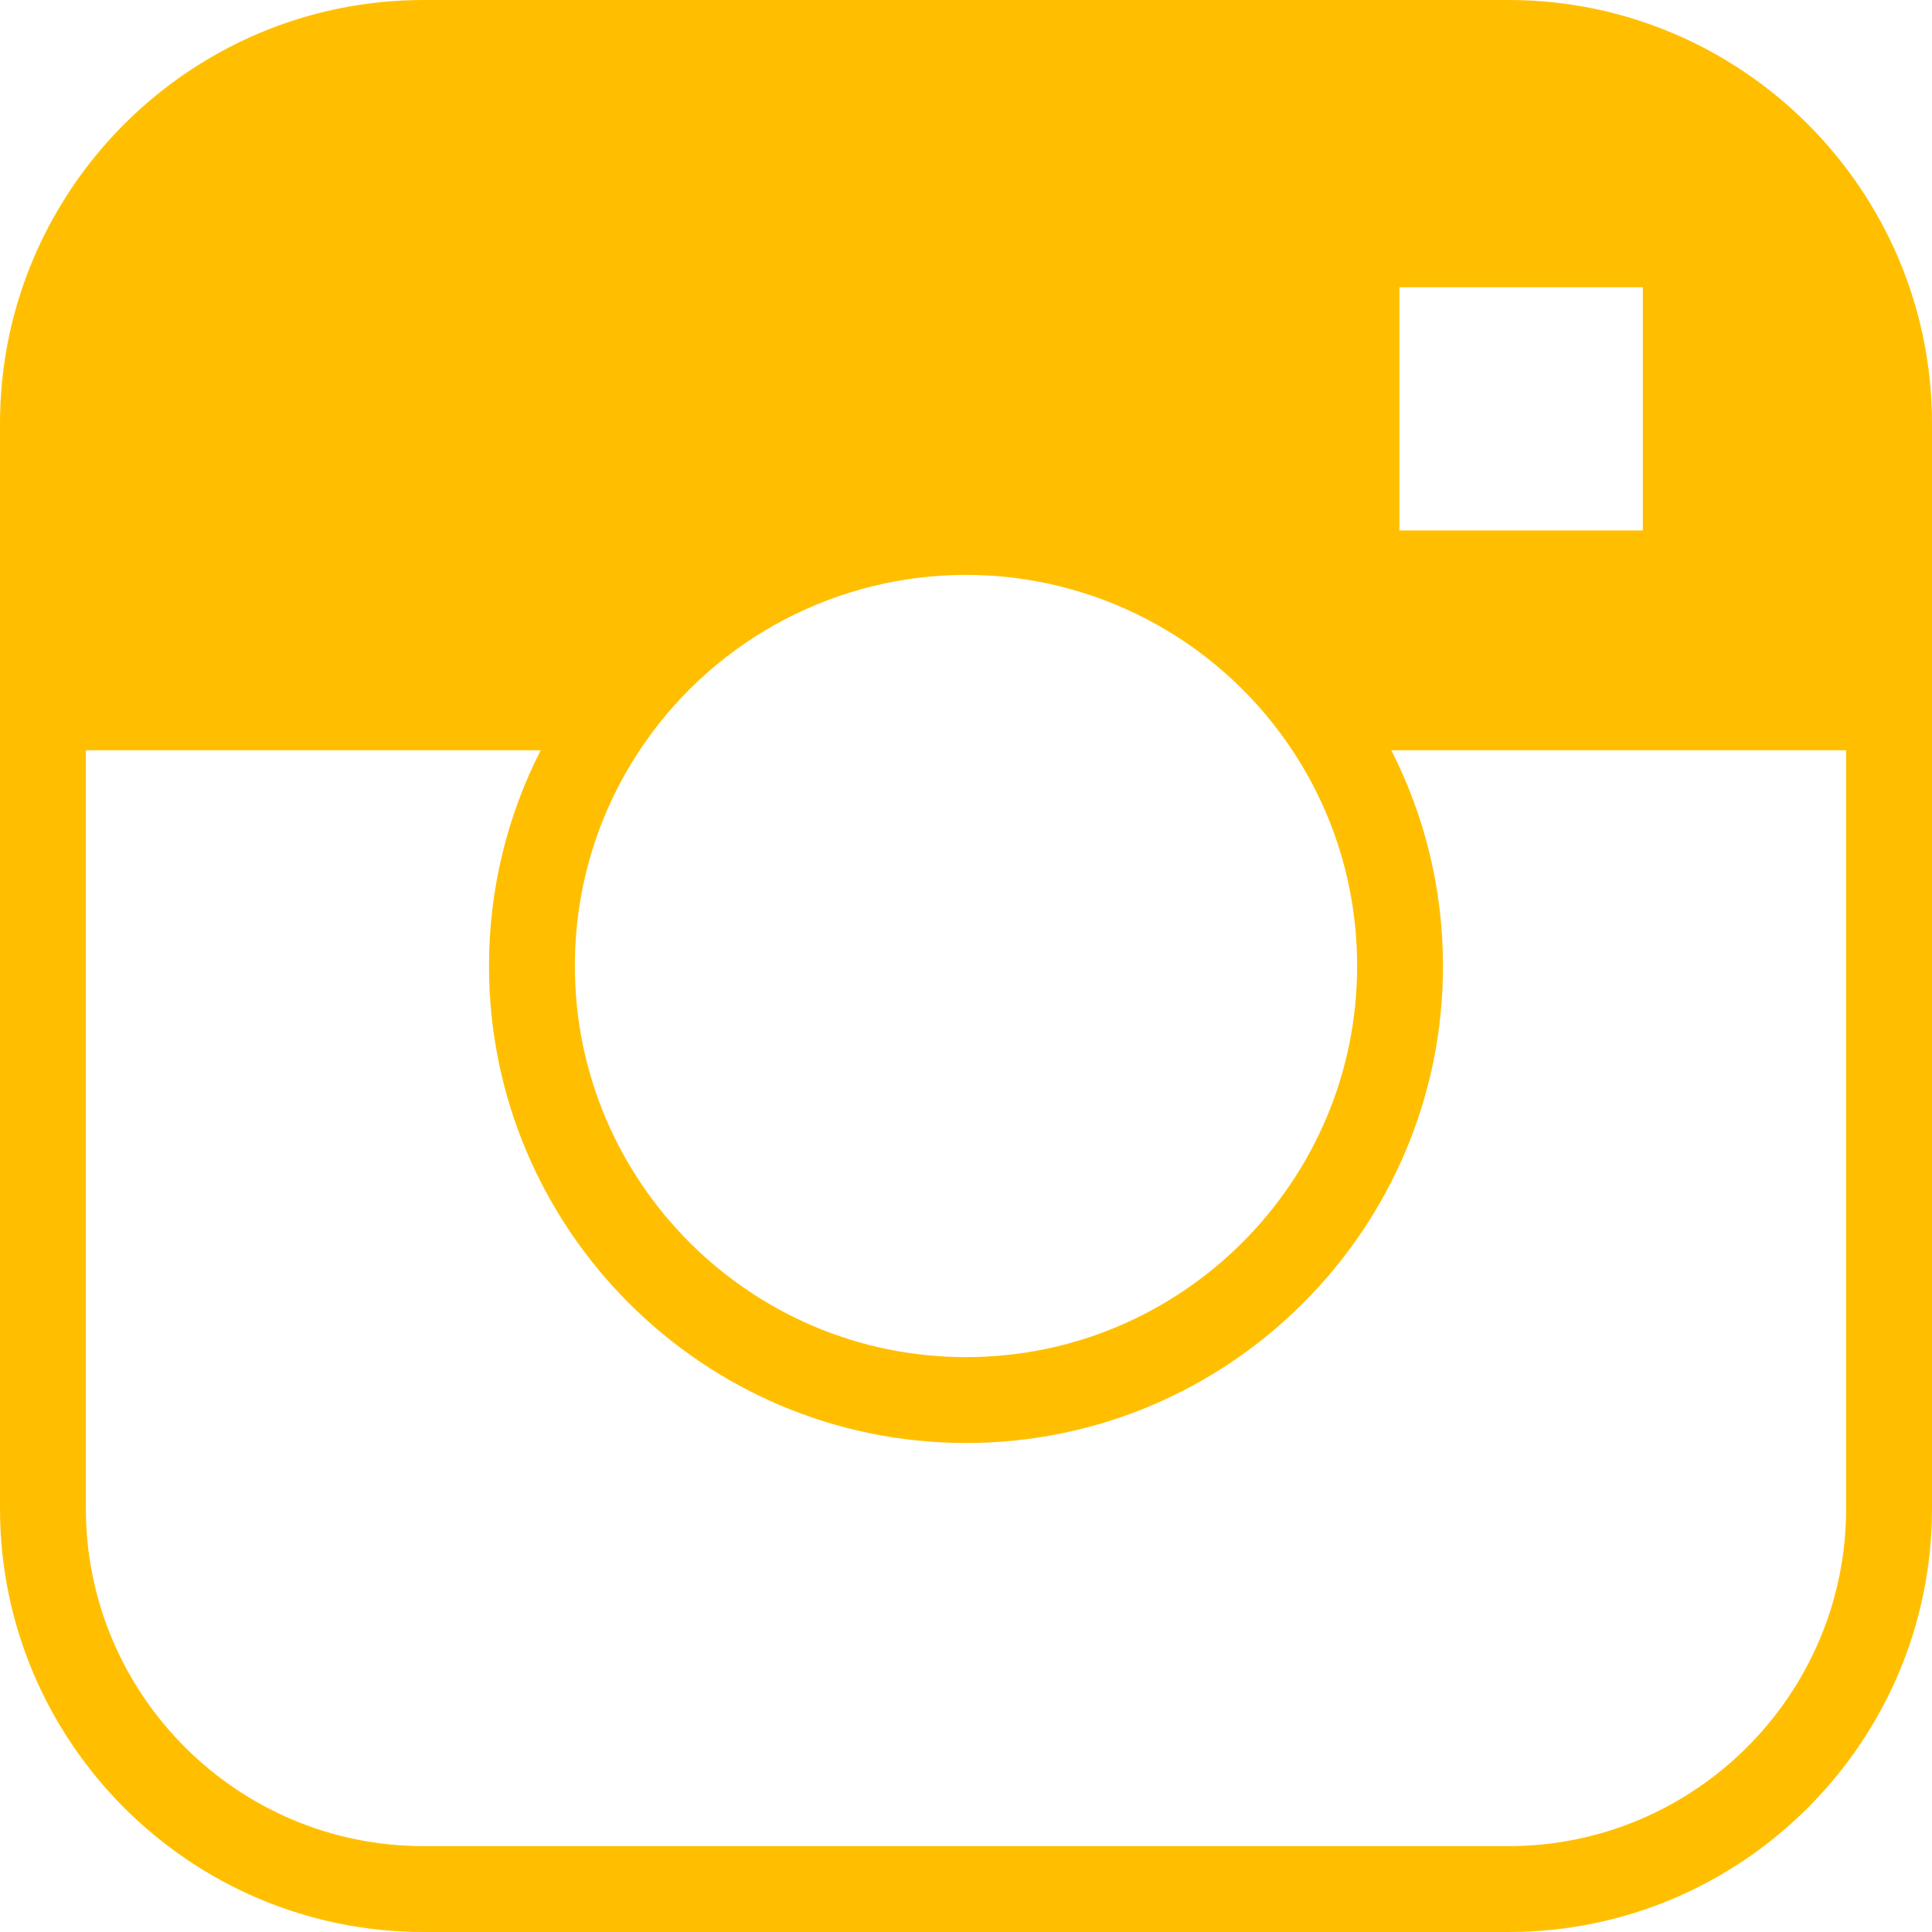 <?xml version="1.0" encoding="UTF-8" standalone="no"?><svg xmlns="http://www.w3.org/2000/svg" xmlns:xlink="http://www.w3.org/1999/xlink" fill="#ffbf00" height="300" preserveAspectRatio="xMidYMid meet" version="1" viewBox="0.0 0.0 300.0 300.0" width="300" zoomAndPan="magnify"><g id="change1_1"><path d="M234.233,0H65.767C29.504,0,0,29.504,0,65.767v168.467C0,270.496,29.504,300,65.767,300h168.467 C270.496,300,300,270.496,300,234.233V65.767C300,29.504,270.496,0,234.233,0z M217.3,82.367V44.6h37.799v37.767H217.3z M100.137,115.311c11.359-16.309,30-26.045,49.863-26.045s38.504,9.736,49.865,26.048c7.111,10.199,10.869,22.192,10.869,34.686 c0,33.49-27.244,60.734-60.734,60.734S89.266,183.49,89.266,150C89.266,137.507,93.024,125.513,100.137,115.311z M234.233,286.667 H65.767c-28.911,0-52.433-23.522-52.433-52.433V116.501h70.62c-5.251,10.325-8.021,21.726-8.021,33.499 c0,40.841,33.226,74.067,74.067,74.067s74.067-33.226,74.067-74.067c0-11.774-2.769-23.176-8.021-33.499h70.62v117.733 C286.667,263.145,263.145,286.667,234.233,286.667z" fill="inherit"/></g></svg>